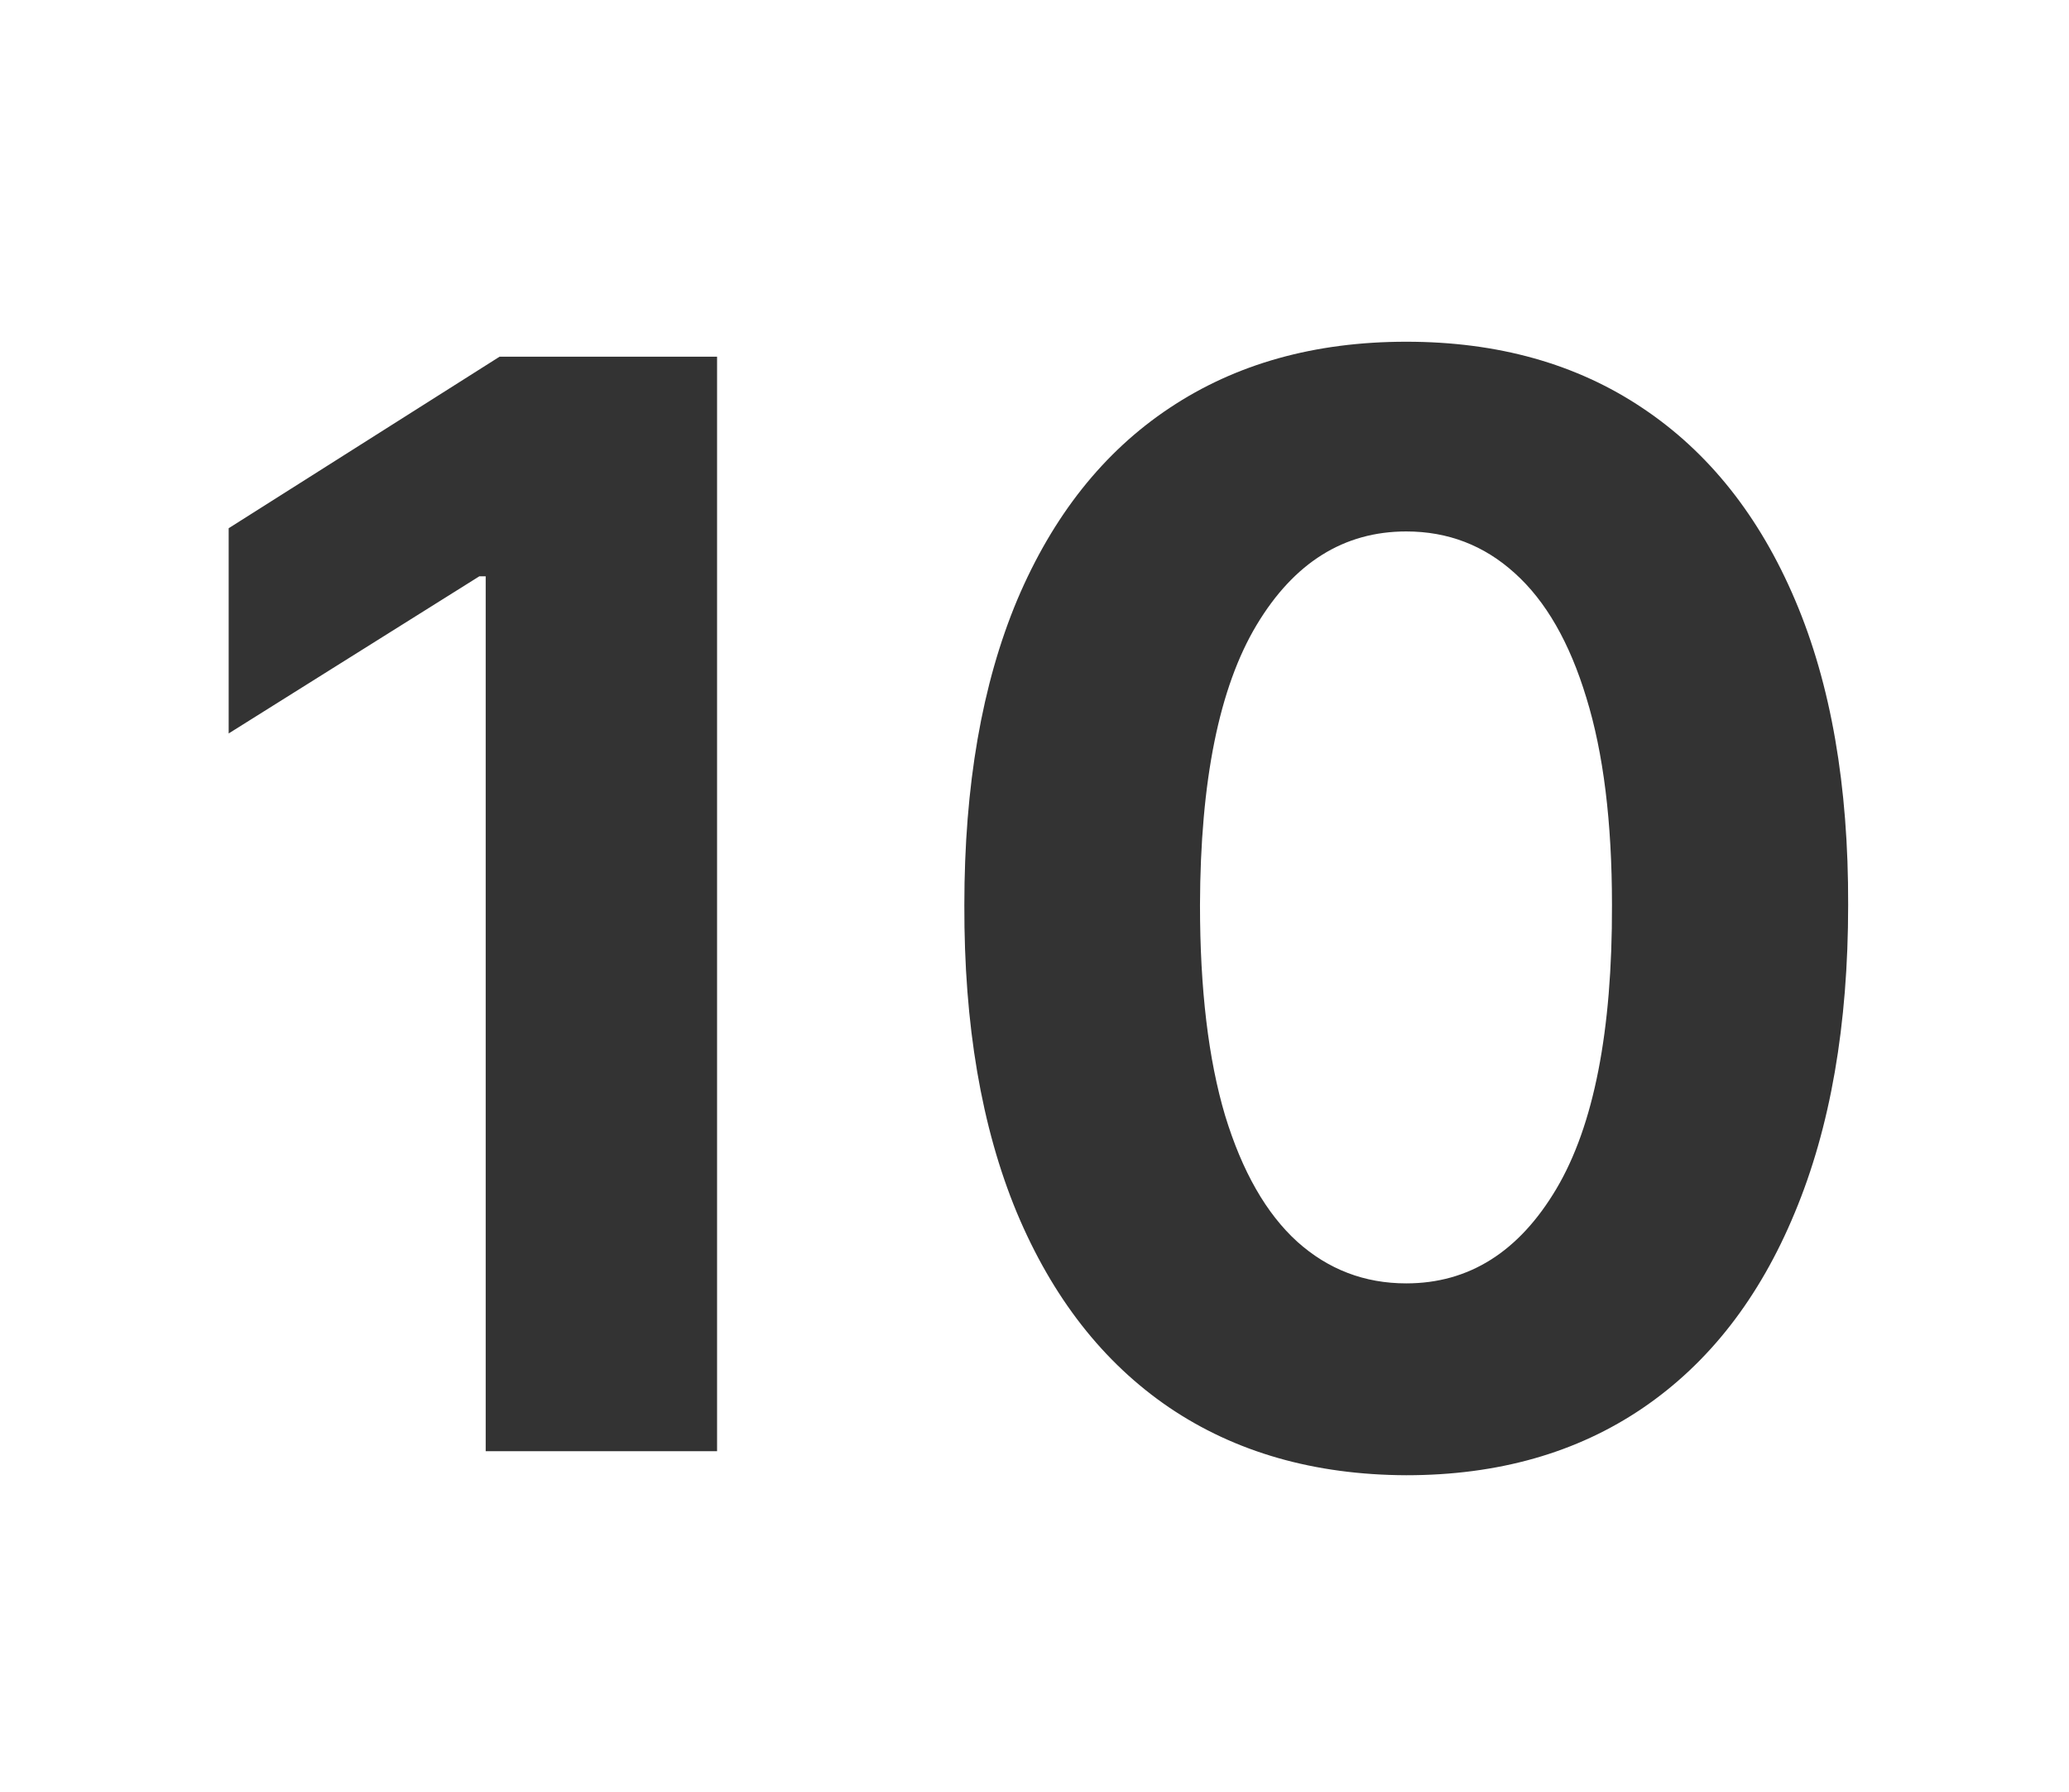<svg xmlns="http://www.w3.org/2000/svg" width="231" height="200" viewBox="0 0 231 200" fill="none"><mask id="mask0_383_3064" style="mask-type:alpha" maskUnits="userSpaceOnUse" x="0" y="0" width="231" height="200"><rect width="231" height="200" fill="#D9D9D9"></rect></mask><g mask="url(#mask0_383_3064)"><path d="M80.06 39.818V162H54.227V64.338H53.511L25.531 81.878V58.969L55.778 39.818H80.06ZM157.005 164.685C146.744 164.645 137.914 162.119 130.516 157.108C123.158 152.097 117.491 144.838 113.513 135.332C109.576 125.827 107.627 114.392 107.667 101.028C107.667 87.704 109.636 76.349 113.573 66.963C117.55 57.577 123.218 50.438 130.576 45.545C137.974 40.614 146.783 38.148 157.005 38.148C167.227 38.148 176.016 40.614 183.374 45.545C190.772 50.477 196.46 57.636 200.437 67.023C204.414 76.369 206.383 87.704 206.343 101.028C206.343 114.432 204.354 125.886 200.377 135.392C196.44 144.898 190.792 152.156 183.434 157.168C176.076 162.179 167.266 164.685 157.005 164.685ZM157.005 143.267C164.005 143.267 169.593 139.747 173.769 132.707C177.945 125.668 180.013 115.108 179.974 101.028C179.974 91.761 179.019 84.046 177.11 77.881C175.241 71.716 172.576 67.082 169.116 63.98C165.695 60.878 161.658 59.327 157.005 59.327C150.045 59.327 144.477 62.807 140.3 69.767C136.124 76.727 134.016 87.148 133.977 101.028C133.977 110.415 134.911 118.25 136.781 124.534C138.69 130.778 141.374 135.472 144.835 138.614C148.295 141.716 152.352 143.267 157.005 143.267Z" fill="#333333"></path></g></svg>